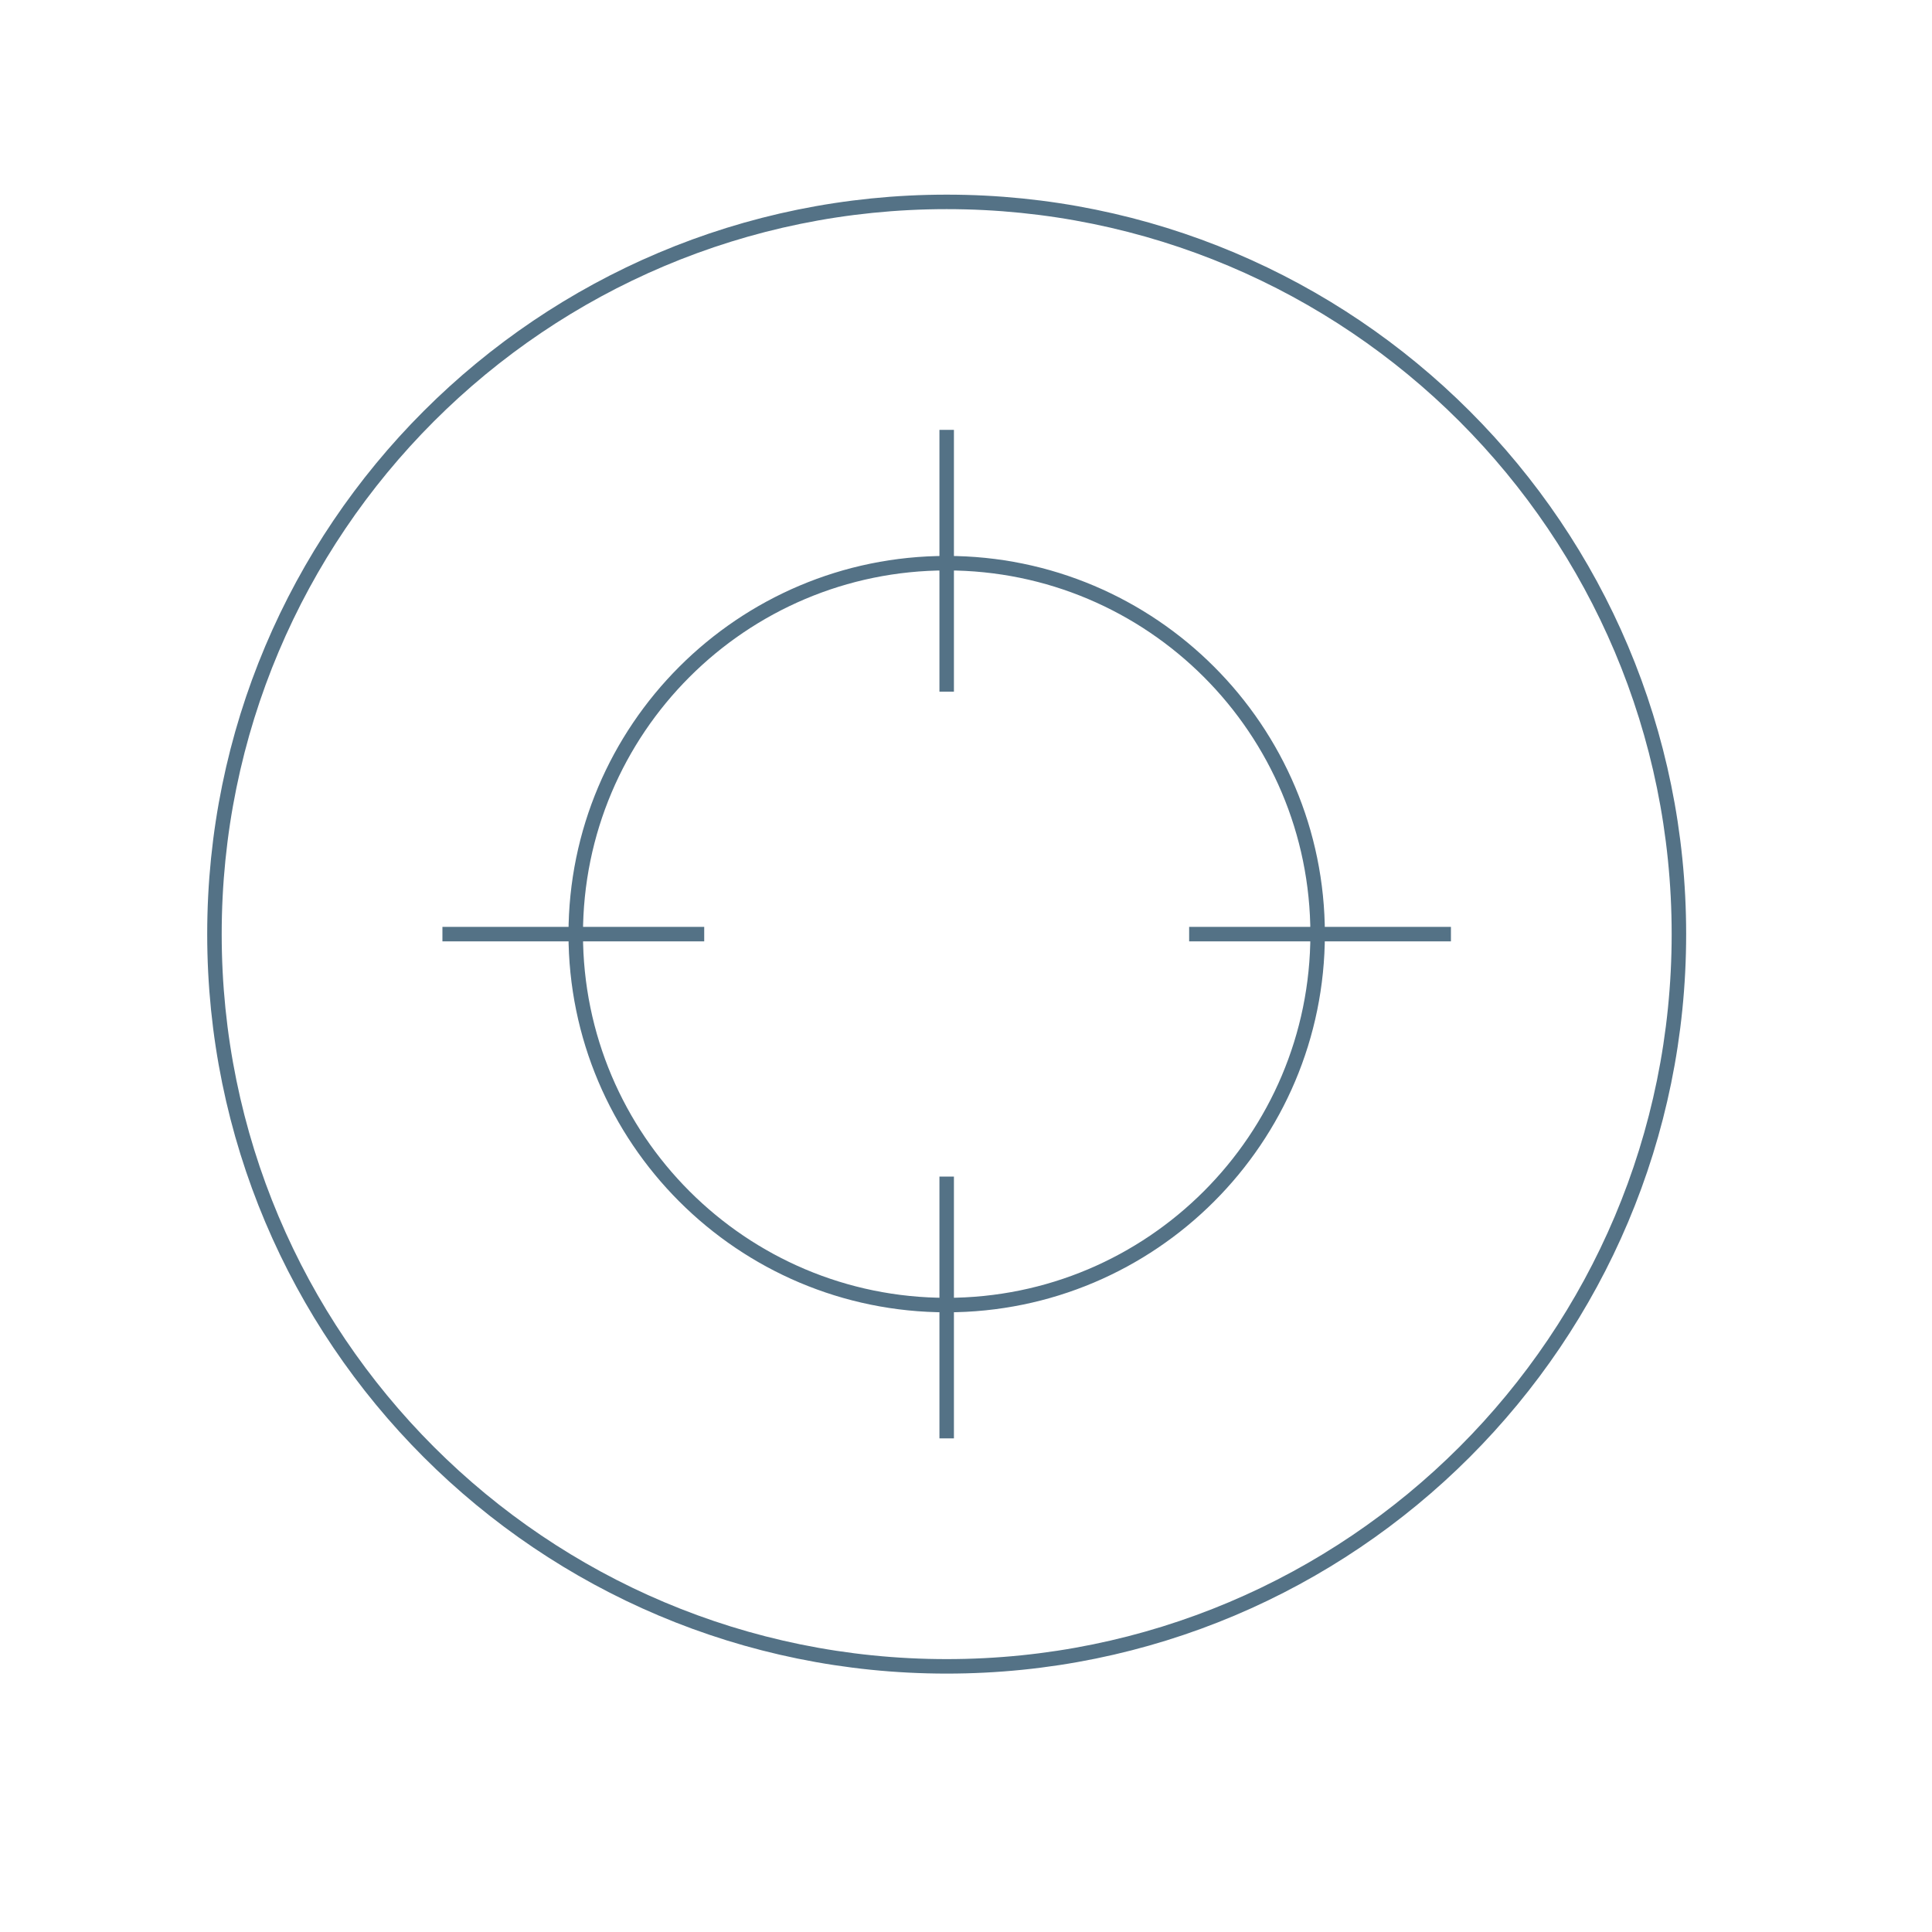 <?xml version="1.0" encoding="utf-8"?>
<svg xmlns="http://www.w3.org/2000/svg" id="Layer_1" viewBox="0 0 200 200">
  <style>
    .st0{fill:none;stroke:#547286;stroke-width:1.5;stroke-miterlimit:10;}
  </style>
  <g id="XMLID_458_">
    <path id="XMLID_281_" d="M98 20.9c-41.9 0-75.8 33.9-75.8 75.8s33.9 75.8 75.8 75.8 75.8-33.9 75.8-75.8S139.9 20.9 98 20.9zm0 114.2c-21.2 0-38.4-17.2-38.4-38.4S76.8 58.3 98 58.3s38.4 17.2 38.4 38.4-17.2 38.4-38.4 38.4z" class="st0"/>
    <path id="XMLID_443_" d="M45.8 96.7h27.1" class="st0"/>
    <path id="XMLID_442_" d="M98 44.5v27.1" class="st0"/>
    <path id="XMLID_441_" d="M150.2 96.7h-27.1" class="st0"/>
    <path id="XMLID_440_" d="M98 148.9v-27.1" class="st0"/>
  </g>
</svg>